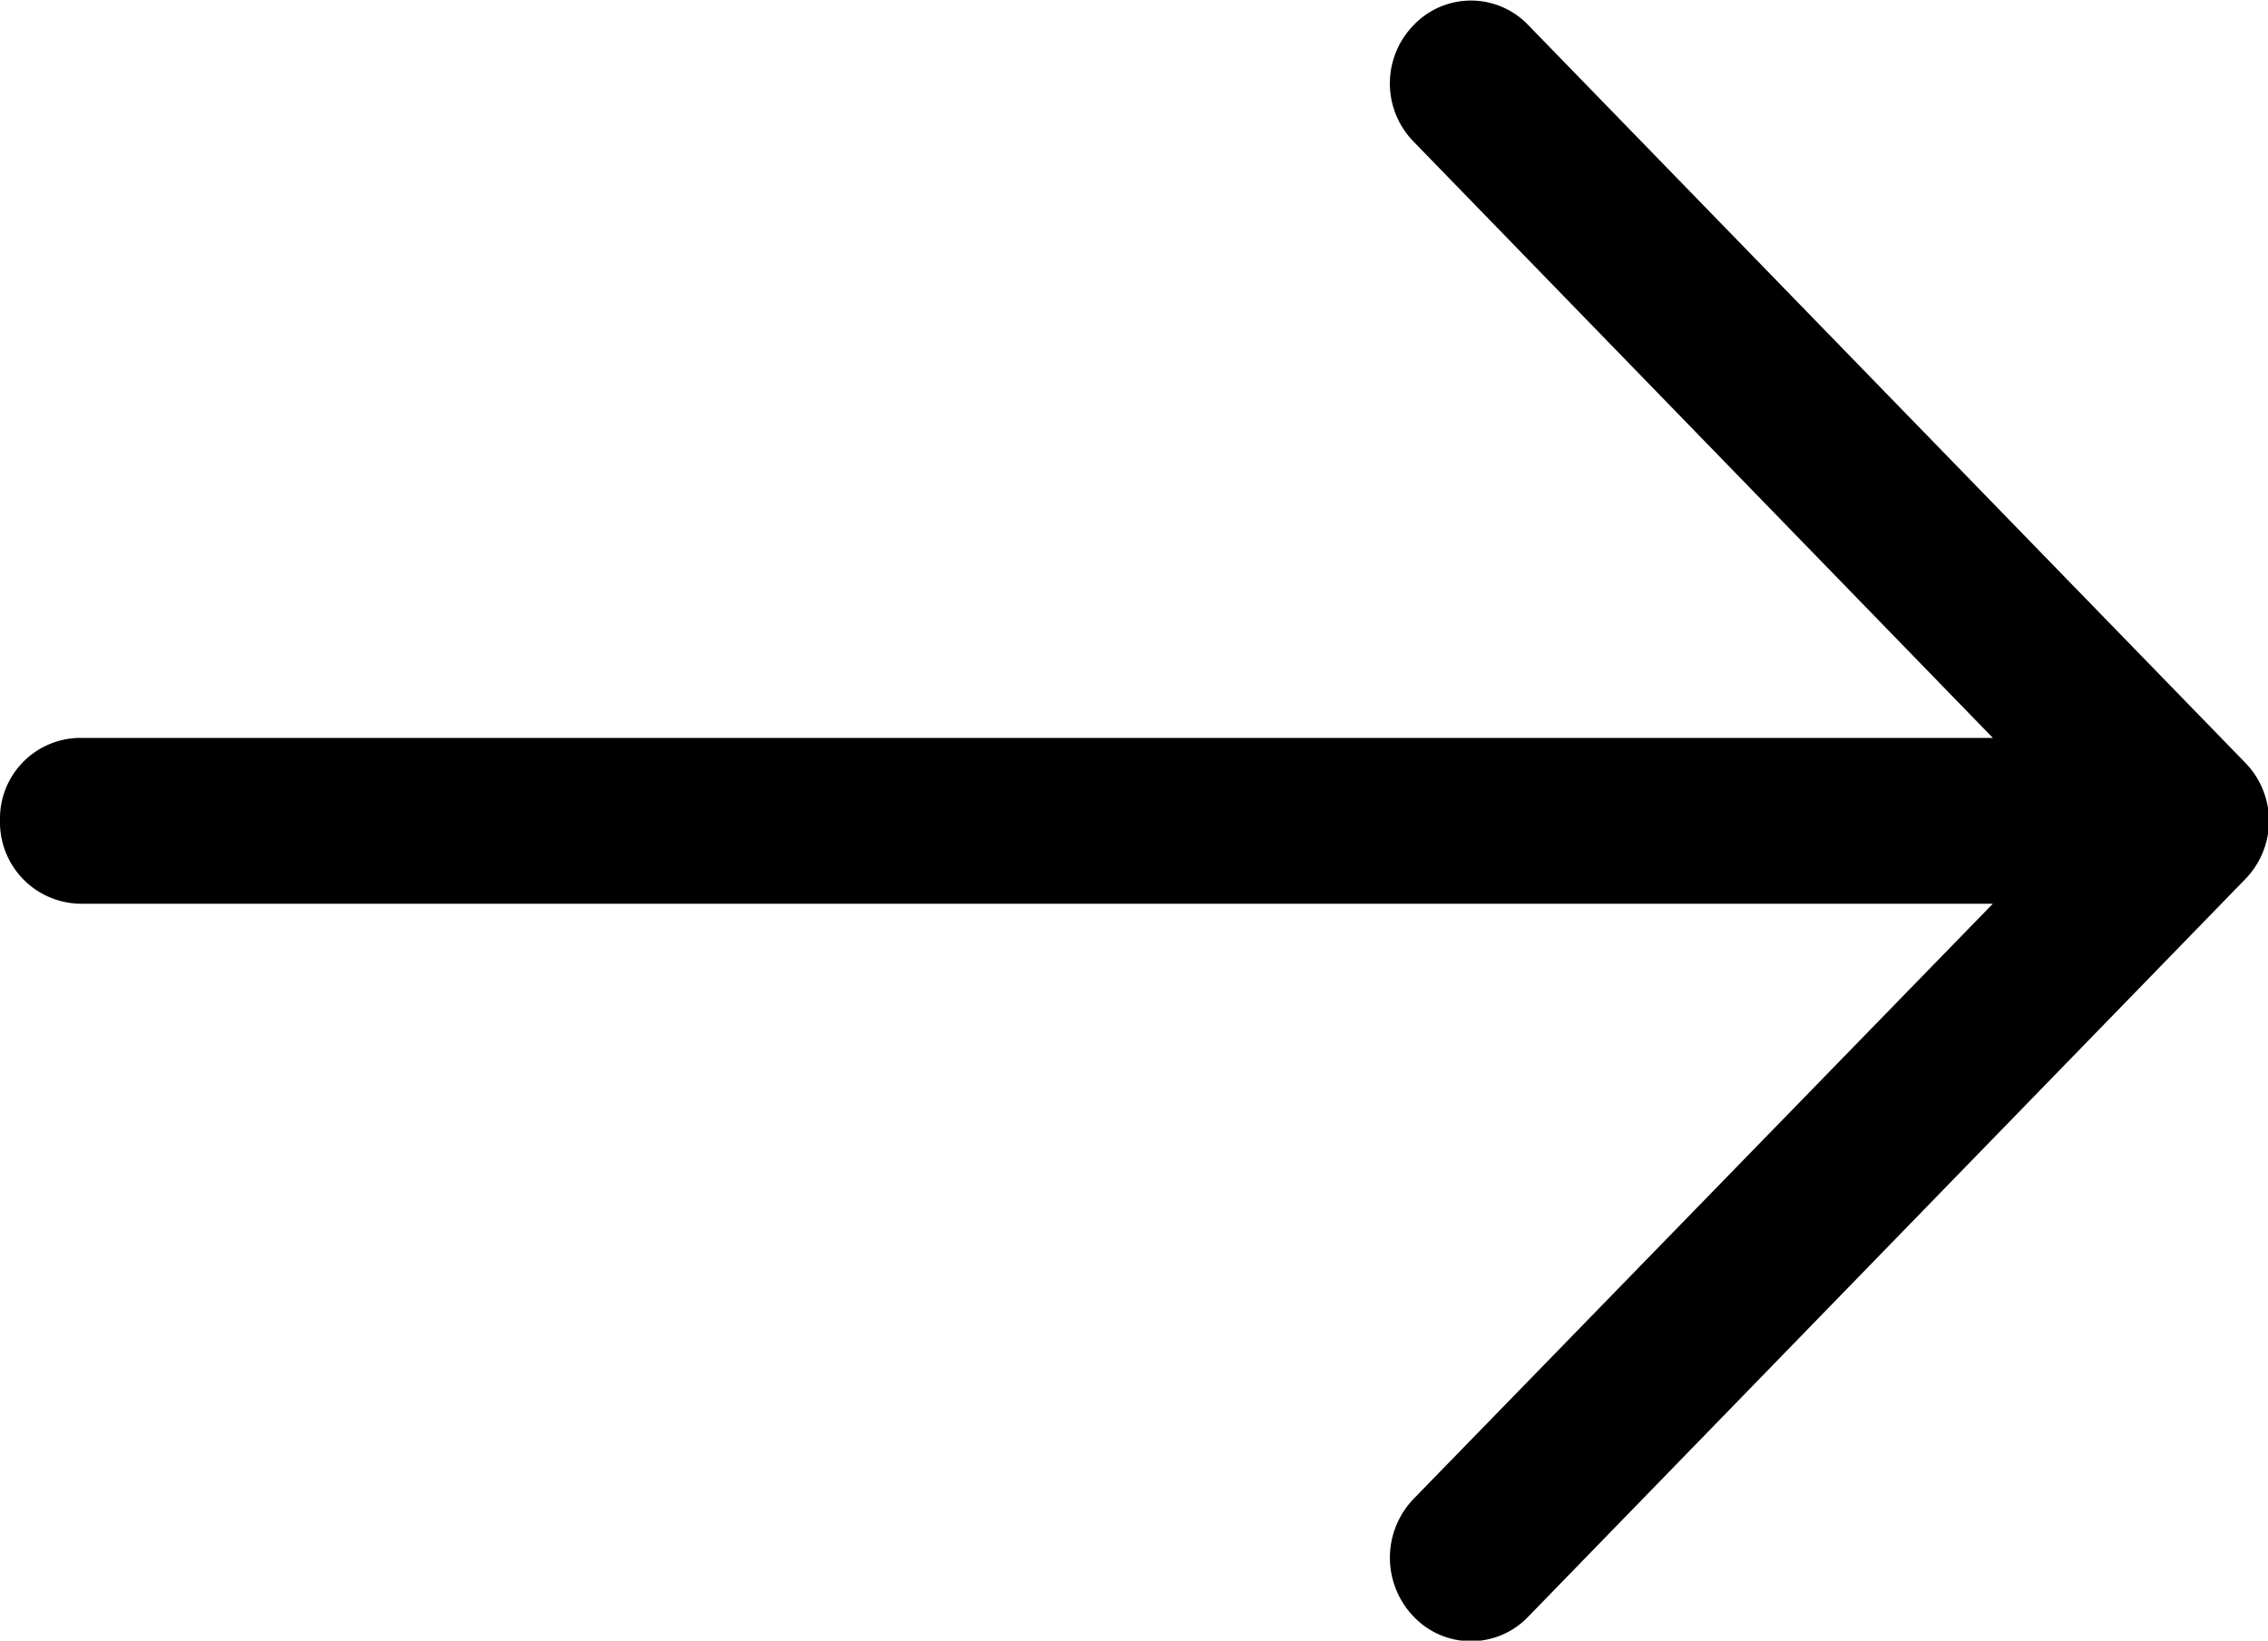 <svg xmlns="http://www.w3.org/2000/svg" width="17.97" height="13" viewBox="0 0 17.97 13">
<defs>
    <style>
      .cls-1 {
        fill-rule: evenodd;
      }
    </style>
  </defs>
  <path id="icon" class="cls-1" d="M1556.11,458.2a0.627,0.627,0,0,0-.91,0,0.66,0.66,0,0,0,0,.922l4.59,4.725h-15.16a0.639,0.639,0,0,0-.63.653,0.646,0.646,0,0,0,.63.661h15.16l-4.59,4.716a0.673,0.673,0,0,0,0,.932,0.627,0.627,0,0,0,.91,0l5.68-5.843a0.66,0.66,0,0,0,0-.922Z" transform="translate(-1544 -458)"/>
</svg>
